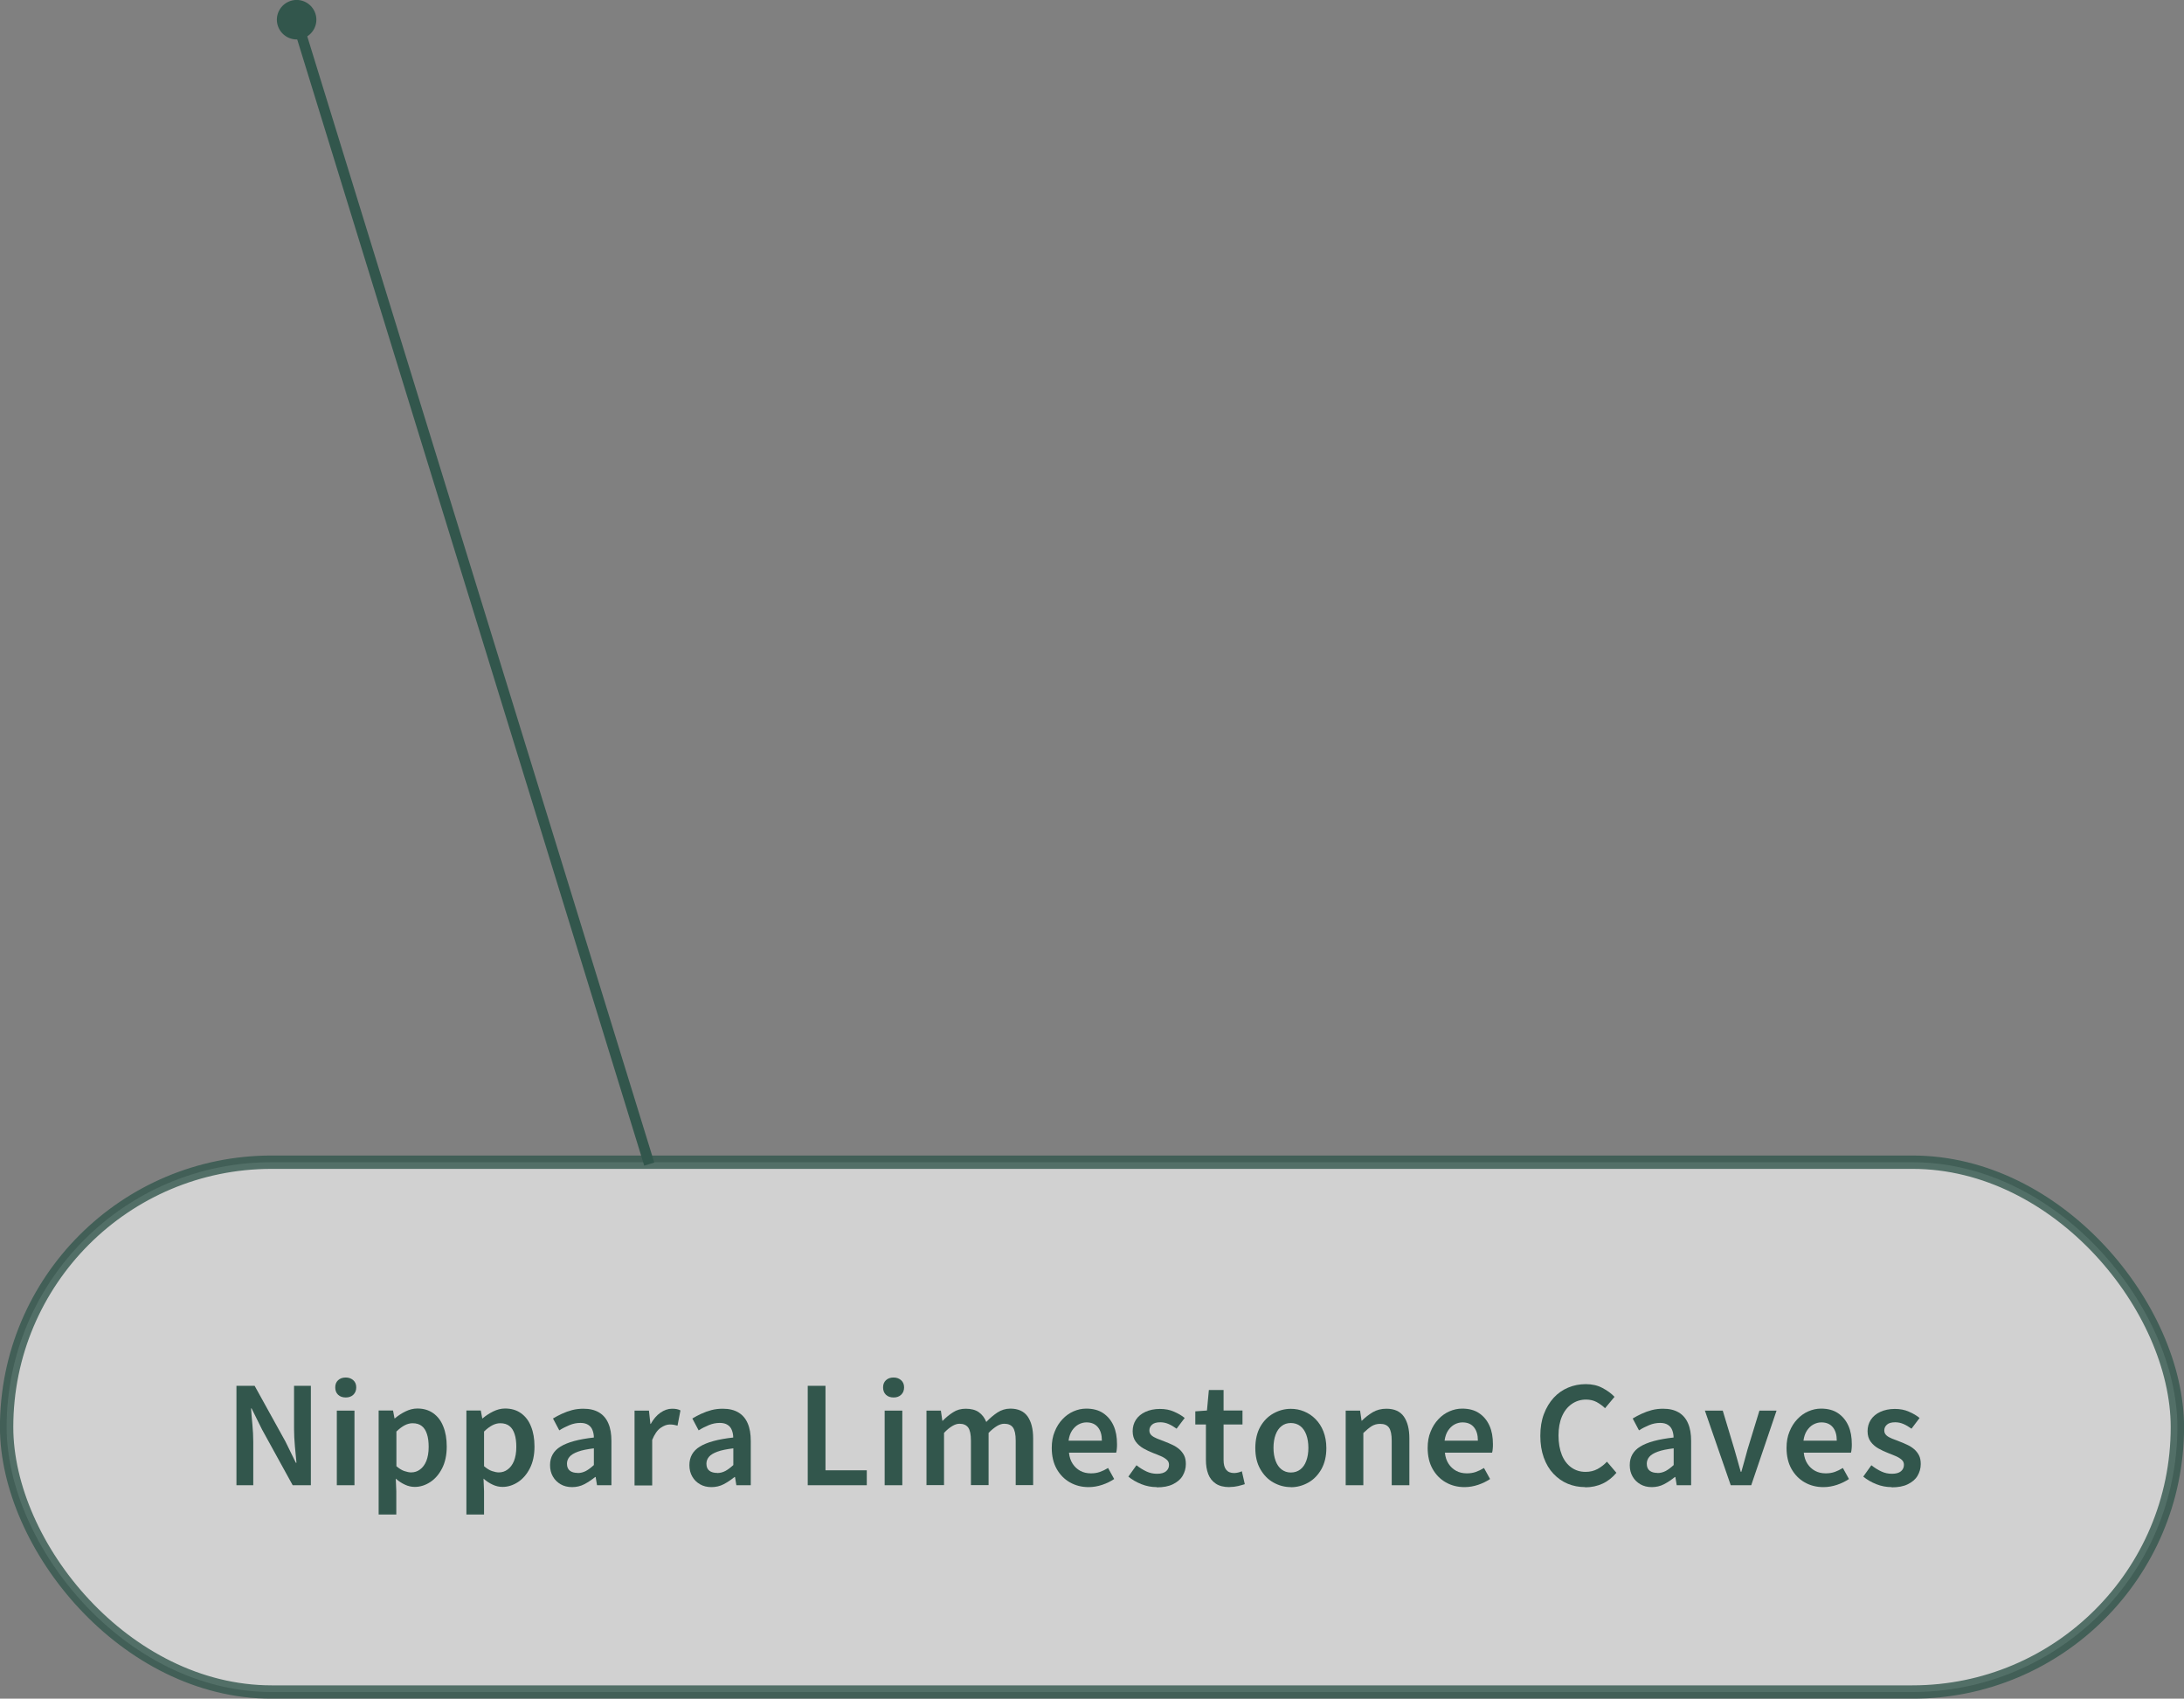<?xml version="1.0" encoding="UTF-8"?>
<svg id="_レイヤー_2" data-name="レイヤー 2" xmlns="http://www.w3.org/2000/svg" viewBox="0 0 207.82 161.65">
  <rect x="0" y="0" width="207.82" height="161.65" fill="#808080" stroke="none"/>
  <defs>
    <style>
      .cls-1 {
        fill: none;
      }

      .cls-1, .cls-2 {
        stroke: #32564c;
        stroke-miterlimit: 10;
      }

      .cls-3 {
        fill: #fff;
      }

      .cls-4 {
        fill: #32564c;
      }

      .cls-2 {
        fill: rgba(255, 255, 255, .8);
        opacity: .8;
        stroke-width: 1.27px;
      }
    </style>
  </defs>
  <g id="mouse_over" data-name="mouse over">
    <g>
      <rect class="cls-2" x=".63" y="110.6" width="206.56" height="50.42" rx="25.21" ry="25.21"/>
      <g>
        <path class="cls-4" d="M22.5,141.34v-9.46h1.73l2.93,5.3.99,2.02h.06c-.05-.49-.1-1.01-.15-1.58-.05-.57-.08-1.12-.08-1.64v-4.1h1.6v9.46h-1.73l-2.92-5.31-.99-2h-.05c.03.5.08,1.02.13,1.57.05.55.08,1.09.08,1.62v4.12h-1.6Z"/>
        <path class="cls-4" d="M32.9,132.99c-.31,0-.55-.09-.73-.26-.18-.17-.27-.41-.27-.7s.09-.51.27-.68c.18-.17.42-.26.73-.26.29,0,.53.09.72.26s.28.4.28.68-.09.52-.28.7c-.19.18-.43.26-.72.26ZM32.05,141.34v-7.1h1.68v7.1h-1.68Z"/>
        <path class="cls-4" d="M36.03,144.14v-9.91h1.37l.14.75h.03c.31-.26.64-.48,1.01-.66s.74-.28,1.13-.28c.6,0,1.1.15,1.52.45.42.3.74.72.95,1.26.22.54.33,1.17.33,1.91,0,.81-.15,1.5-.44,2.07-.29.57-.67,1.01-1.13,1.31s-.95.46-1.47.46c-.32,0-.63-.07-.93-.21-.31-.14-.6-.33-.88-.58l.05,1.19v2.23h-1.68ZM39.12,140.12c.32,0,.6-.09.85-.28.25-.18.45-.45.6-.81.14-.36.22-.8.22-1.33,0-.48-.05-.89-.16-1.22-.11-.34-.27-.6-.49-.77-.22-.18-.52-.27-.88-.27-.26,0-.51.07-.76.2-.25.13-.51.33-.78.59v3.3c.26.22.51.38.75.46.24.08.46.13.66.13Z"/>
        <path class="cls-4" d="M44.38,144.14v-9.91h1.37l.14.75h.03c.31-.26.64-.48,1.01-.66s.74-.28,1.13-.28c.6,0,1.1.15,1.52.45.42.3.74.72.95,1.26.22.54.33,1.17.33,1.91,0,.81-.15,1.5-.44,2.07-.29.57-.67,1.01-1.13,1.31s-.95.46-1.47.46c-.32,0-.63-.07-.93-.21-.31-.14-.6-.33-.88-.58l.05,1.19v2.23h-1.68ZM47.46,140.12c.32,0,.6-.09.85-.28.25-.18.45-.45.6-.81.14-.36.22-.8.22-1.33,0-.48-.05-.89-.16-1.22-.11-.34-.27-.6-.49-.77-.22-.18-.52-.27-.88-.27-.26,0-.51.07-.76.2-.25.13-.51.33-.78.59v3.3c.26.22.51.38.75.46.24.08.46.13.66.13Z"/>
        <path class="cls-4" d="M54.44,141.52c-.42,0-.78-.09-1.09-.27-.31-.18-.56-.42-.74-.74-.18-.31-.27-.67-.27-1.08,0-.77.33-1.36,1-1.77s1.72-.7,3.17-.86c0-.26-.05-.49-.13-.7s-.21-.38-.4-.5c-.18-.12-.43-.19-.75-.19-.36,0-.7.07-1.04.21s-.66.3-.97.5l-.6-1.13c.26-.16.55-.31.85-.45.3-.14.63-.26.97-.35.35-.09.71-.13,1.08-.13.6,0,1.09.12,1.49.36s.69.59.88,1.04c.2.46.29,1.01.29,1.67v4.21h-1.37l-.13-.78h-.05c-.32.26-.66.49-1.02.68s-.76.28-1.18.28ZM54.97,140.18c.28,0,.54-.07.79-.2.24-.13.49-.32.75-.56v-1.59c-.64.08-1.15.18-1.52.32-.38.14-.64.3-.8.49-.16.19-.24.41-.24.65,0,.32.1.54.29.68s.44.2.74.2Z"/>
        <path class="cls-4" d="M60.38,141.34v-7.1h1.37l.14,1.27h.03c.26-.46.56-.82.92-1.07s.73-.38,1.1-.38c.19,0,.34.01.47.04.12.03.24.06.34.12l-.28,1.45c-.13-.03-.25-.06-.35-.08-.11-.02-.24-.03-.39-.03-.27,0-.57.11-.88.33-.31.22-.57.6-.79,1.14v4.33h-1.68Z"/>
        <path class="cls-4" d="M67.7,141.52c-.42,0-.78-.09-1.09-.27-.31-.18-.56-.42-.74-.74-.18-.31-.27-.67-.27-1.08,0-.77.33-1.36,1-1.77s1.72-.7,3.17-.86c0-.26-.05-.49-.13-.7s-.21-.38-.4-.5c-.18-.12-.43-.19-.75-.19-.36,0-.7.07-1.04.21s-.66.3-.97.5l-.6-1.13c.26-.16.55-.31.85-.45.3-.14.63-.26.97-.35.35-.09.71-.13,1.08-.13.6,0,1.09.12,1.49.36s.69.59.88,1.04c.2.46.29,1.01.29,1.67v4.21h-1.37l-.13-.78h-.05c-.32.26-.66.49-1.02.68s-.76.28-1.18.28ZM68.24,140.18c.28,0,.54-.07.79-.2.24-.13.49-.32.75-.56v-1.59c-.64.08-1.15.18-1.52.32-.38.14-.64.3-.8.49-.16.19-.24.41-.24.65,0,.32.1.54.29.68s.44.2.74.2Z"/>
        <path class="cls-4" d="M76.86,141.34v-9.46h1.69v8.04h3.93v1.42h-5.62Z"/>
        <path class="cls-4" d="M85.03,132.99c-.31,0-.55-.09-.73-.26-.18-.17-.27-.41-.27-.7s.09-.51.27-.68c.18-.17.42-.26.73-.26.29,0,.53.09.72.26s.28.4.28.68-.09.52-.28.7c-.19.18-.43.26-.72.26ZM84.18,141.34v-7.1h1.68v7.1h-1.68Z"/>
        <path class="cls-4" d="M88.16,141.34v-7.1h1.37l.14.97h.03c.31-.32.64-.59.99-.81.35-.23.75-.34,1.2-.34.52,0,.94.11,1.25.33s.55.53.71.93c.34-.36.7-.66,1.06-.9.37-.24.78-.37,1.23-.37.74,0,1.29.25,1.64.74.35.5.53,1.19.53,2.09v4.45h-1.66v-4.24c0-.59-.09-1-.26-1.24-.17-.24-.45-.36-.83-.36-.22,0-.45.07-.7.22-.24.15-.51.36-.79.65v4.97h-1.68v-4.24c0-.59-.09-1-.26-1.24-.18-.24-.45-.36-.83-.36-.21,0-.44.07-.69.22-.25.15-.51.36-.78.65v4.97h-1.68Z"/>
        <path class="cls-4" d="M103.59,141.52c-.66,0-1.25-.15-1.78-.45-.53-.3-.95-.73-1.26-1.28s-.47-1.22-.47-2c0-.58.09-1.1.28-1.55.18-.46.43-.85.74-1.18s.66-.58,1.05-.75c.39-.17.79-.26,1.21-.26.64,0,1.18.14,1.61.43s.76.68.99,1.19.33,1.09.33,1.76c0,.16,0,.31-.02.46-.01.14-.03.26-.06.35h-4.49c.04.42.16.77.35,1.06.19.29.43.51.72.67.29.16.63.24,1.02.24.3,0,.58-.04.84-.13s.53-.22.79-.38l.58,1.05c-.33.22-.71.41-1.13.55-.42.14-.85.22-1.31.22ZM101.69,137.1h3.16c0-.54-.12-.96-.37-1.27-.25-.31-.61-.47-1.1-.47-.26,0-.52.07-.76.2-.24.13-.44.33-.61.58-.17.26-.28.58-.33.96Z"/>
        <path class="cls-4" d="M110.06,141.52c-.49,0-.97-.09-1.45-.28-.48-.19-.89-.43-1.24-.72l.77-1.08c.32.25.63.44.95.59.32.15.65.22,1.01.22.38,0,.67-.08.86-.24s.28-.37.28-.61c0-.2-.07-.36-.22-.49-.15-.13-.34-.25-.58-.35-.23-.1-.48-.2-.72-.29-.31-.12-.61-.26-.91-.43-.3-.17-.55-.39-.74-.65s-.29-.59-.29-.99.1-.77.31-1.09.51-.57.9-.75c.39-.18.85-.28,1.38-.28.5,0,.94.08,1.34.26.4.17.74.37,1.02.6l-.77,1.02c-.25-.18-.5-.33-.75-.44s-.52-.17-.79-.17c-.36,0-.62.07-.79.22-.17.15-.26.33-.26.56,0,.19.07.34.2.46.13.12.31.22.53.31.22.09.46.18.72.28.25.09.49.2.73.31.24.11.46.25.65.41s.35.36.47.59.17.51.17.84c0,.41-.11.78-.31,1.12s-.52.6-.93.8c-.41.2-.91.29-1.51.29Z"/>
        <path class="cls-4" d="M117,141.52c-.55,0-.98-.11-1.31-.33-.33-.22-.57-.52-.72-.91-.15-.39-.22-.84-.22-1.35v-3.37h-1.01v-1.25l1.11-.08.18-1.95h1.4v1.95h1.8v1.33h-1.8v3.38c0,.41.08.72.25.93.17.21.42.31.76.31.12,0,.25-.02.38-.05s.25-.07.35-.12l.28,1.23c-.19.06-.4.12-.65.18s-.51.09-.8.09Z"/>
        <path class="cls-4" d="M122.83,141.52c-.59,0-1.14-.15-1.66-.44-.52-.29-.93-.72-1.25-1.28-.32-.56-.47-1.23-.47-2s.16-1.47.47-2.02.73-.98,1.25-1.27c.52-.29,1.07-.44,1.66-.44.44,0,.87.08,1.27.25.41.17.77.41,1.08.73.32.32.57.71.75,1.17s.28.99.28,1.59c0,.78-.16,1.44-.47,2-.32.56-.73.99-1.25,1.28-.52.29-1.07.44-1.66.44ZM122.83,140.13c.35,0,.65-.1.9-.29.25-.19.44-.46.57-.82.13-.35.2-.77.2-1.24s-.07-.89-.2-1.25c-.13-.35-.32-.63-.57-.82-.25-.19-.55-.29-.9-.29s-.64.1-.88.29c-.25.19-.44.47-.57.82-.13.35-.2.77-.2,1.25s.07.88.2,1.24c.13.35.32.63.57.82.25.19.54.29.88.29Z"/>
        <path class="cls-4" d="M128.05,141.34v-7.1h1.37l.14.96h.03c.32-.32.66-.58,1.04-.81.38-.22.81-.33,1.29-.33.76,0,1.31.25,1.66.74.35.5.53,1.19.53,2.09v4.45h-1.68v-4.24c0-.59-.09-1-.26-1.24-.17-.24-.45-.36-.84-.36-.31,0-.58.08-.81.22-.23.15-.5.37-.79.65v4.97h-1.68Z"/>
        <path class="cls-4" d="M139.36,141.52c-.66,0-1.25-.15-1.78-.45-.53-.3-.95-.73-1.26-1.28s-.47-1.22-.47-2c0-.58.09-1.1.28-1.55.18-.46.43-.85.74-1.18s.66-.58,1.05-.75c.39-.17.79-.26,1.21-.26.64,0,1.18.14,1.61.43s.76.68.99,1.19.33,1.09.33,1.76c0,.16,0,.31-.02.46-.01.14-.03.26-.06.35h-4.49c.04.42.16.77.35,1.06.19.29.43.51.72.67.29.16.63.24,1.02.24.3,0,.58-.04.84-.13s.53-.22.79-.38l.58,1.05c-.33.22-.71.41-1.13.55-.42.14-.85.22-1.31.22ZM137.47,137.1h3.16c0-.54-.12-.96-.37-1.27-.25-.31-.61-.47-1.1-.47-.26,0-.52.07-.76.2-.24.13-.44.33-.61.58-.17.26-.28.58-.33.96Z"/>
        <path class="cls-4" d="M150.84,141.52c-.6,0-1.15-.11-1.66-.32-.51-.21-.96-.53-1.36-.95s-.7-.93-.92-1.54c-.22-.61-.33-1.3-.33-2.07s.11-1.47.34-2.07c.23-.61.54-1.12.93-1.55s.86-.75,1.38-.97c.52-.22,1.08-.33,1.68-.33s1.13.12,1.59.37c.46.24.84.52,1.14.84l-.9,1.08c-.25-.24-.52-.43-.81-.59-.29-.15-.62-.23-1-.23-.5,0-.96.14-1.36.42s-.71.67-.93,1.18c-.22.51-.33,1.12-.33,1.82s.11,1.33.32,1.85c.21.52.51.91.9,1.19s.84.42,1.36.42c.42,0,.79-.09,1.13-.27.33-.18.63-.41.9-.7l.9,1.06c-.38.45-.82.8-1.32,1.03-.5.23-1.05.35-1.66.35Z"/>
        <path class="cls-4" d="M157.18,141.52c-.42,0-.78-.09-1.09-.27-.31-.18-.56-.42-.74-.74-.18-.31-.27-.67-.27-1.08,0-.77.33-1.36,1-1.77s1.72-.7,3.17-.86c0-.26-.05-.49-.13-.7s-.21-.38-.4-.5c-.18-.12-.43-.19-.75-.19-.36,0-.7.07-1.04.21s-.66.3-.97.5l-.6-1.13c.26-.16.55-.31.85-.45.3-.14.63-.26.97-.35.35-.09.71-.13,1.08-.13.6,0,1.09.12,1.49.36s.69.59.88,1.04c.2.46.29,1.01.29,1.67v4.21h-1.37l-.13-.78h-.05c-.32.26-.66.49-1.02.68s-.76.28-1.18.28ZM157.72,140.18c.28,0,.54-.07.79-.2.24-.13.49-.32.75-.56v-1.59c-.64.08-1.15.18-1.52.32-.38.14-.64.3-.8.49-.16.19-.24.41-.24.65,0,.32.1.54.29.68s.44.2.74.2Z"/>
        <path class="cls-4" d="M164.69,141.34l-2.46-7.1h1.7l1.11,3.69c.1.34.2.69.3,1.06.1.36.2.72.3,1.07h.06c.1-.35.2-.71.3-1.07.1-.36.19-.71.29-1.06l1.13-3.69h1.63l-2.41,7.1h-1.96Z"/>
        <path class="cls-4" d="M173.51,141.52c-.66,0-1.25-.15-1.78-.45-.53-.3-.95-.73-1.26-1.28s-.47-1.22-.47-2c0-.58.09-1.1.28-1.55.18-.46.43-.85.74-1.18s.66-.58,1.05-.75c.39-.17.79-.26,1.21-.26.64,0,1.18.14,1.61.43s.76.68.99,1.19.33,1.09.33,1.76c0,.16,0,.31-.02.46-.01.14-.03.26-.06.35h-4.49c.04.42.16.77.35,1.06.19.29.43.51.72.67.29.16.63.24,1.02.24.3,0,.58-.04.84-.13s.53-.22.79-.38l.58,1.05c-.33.22-.71.41-1.13.55-.42.14-.85.22-1.31.22ZM171.62,137.1h3.16c0-.54-.12-.96-.37-1.27-.25-.31-.61-.47-1.1-.47-.26,0-.52.07-.76.2-.24.13-.44.33-.61.58-.17.26-.28.58-.33.96Z"/>
        <path class="cls-4" d="M179.99,141.52c-.49,0-.97-.09-1.45-.28-.48-.19-.89-.43-1.24-.72l.77-1.08c.32.25.63.44.95.59.32.15.65.22,1.01.22.38,0,.67-.08.86-.24s.28-.37.28-.61c0-.2-.07-.36-.22-.49-.15-.13-.34-.25-.58-.35-.23-.1-.48-.2-.72-.29-.31-.12-.61-.26-.91-.43-.3-.17-.55-.39-.74-.65s-.29-.59-.29-.99.1-.77.31-1.09.51-.57.9-.75c.39-.18.85-.28,1.38-.28.5,0,.94.08,1.34.26.4.17.74.37,1.02.6l-.77,1.02c-.25-.18-.5-.33-.75-.44s-.52-.17-.79-.17c-.36,0-.62.07-.79.22-.17.15-.26.33-.26.56,0,.19.07.34.2.46.13.12.31.22.53.31.22.09.46.18.72.28.25.09.49.2.73.31.24.11.46.25.65.41s.35.36.47.59.17.51.17.84c0,.41-.11.78-.31,1.12s-.52.6-.93.8c-.41.2-.91.29-1.51.29Z"/>
      </g>
      <g>
        <line class="cls-3" x1="27.67" y1=".08" x2="61.78" y2="110.78"/>
        <g>
          <line class="cls-1" x1="28.2" y1="1.79" x2="61.78" y2="110.78"/>
          <path class="cls-4" d="M26.43,2.43c-.31-.99.25-2.04,1.24-2.35.99-.31,2.04.25,2.35,1.24.31.99-.25,2.04-1.24,2.35-.99.31-2.04-.25-2.35-1.24Z"/>
        </g>
      </g>
    </g>
  </g>
</svg>